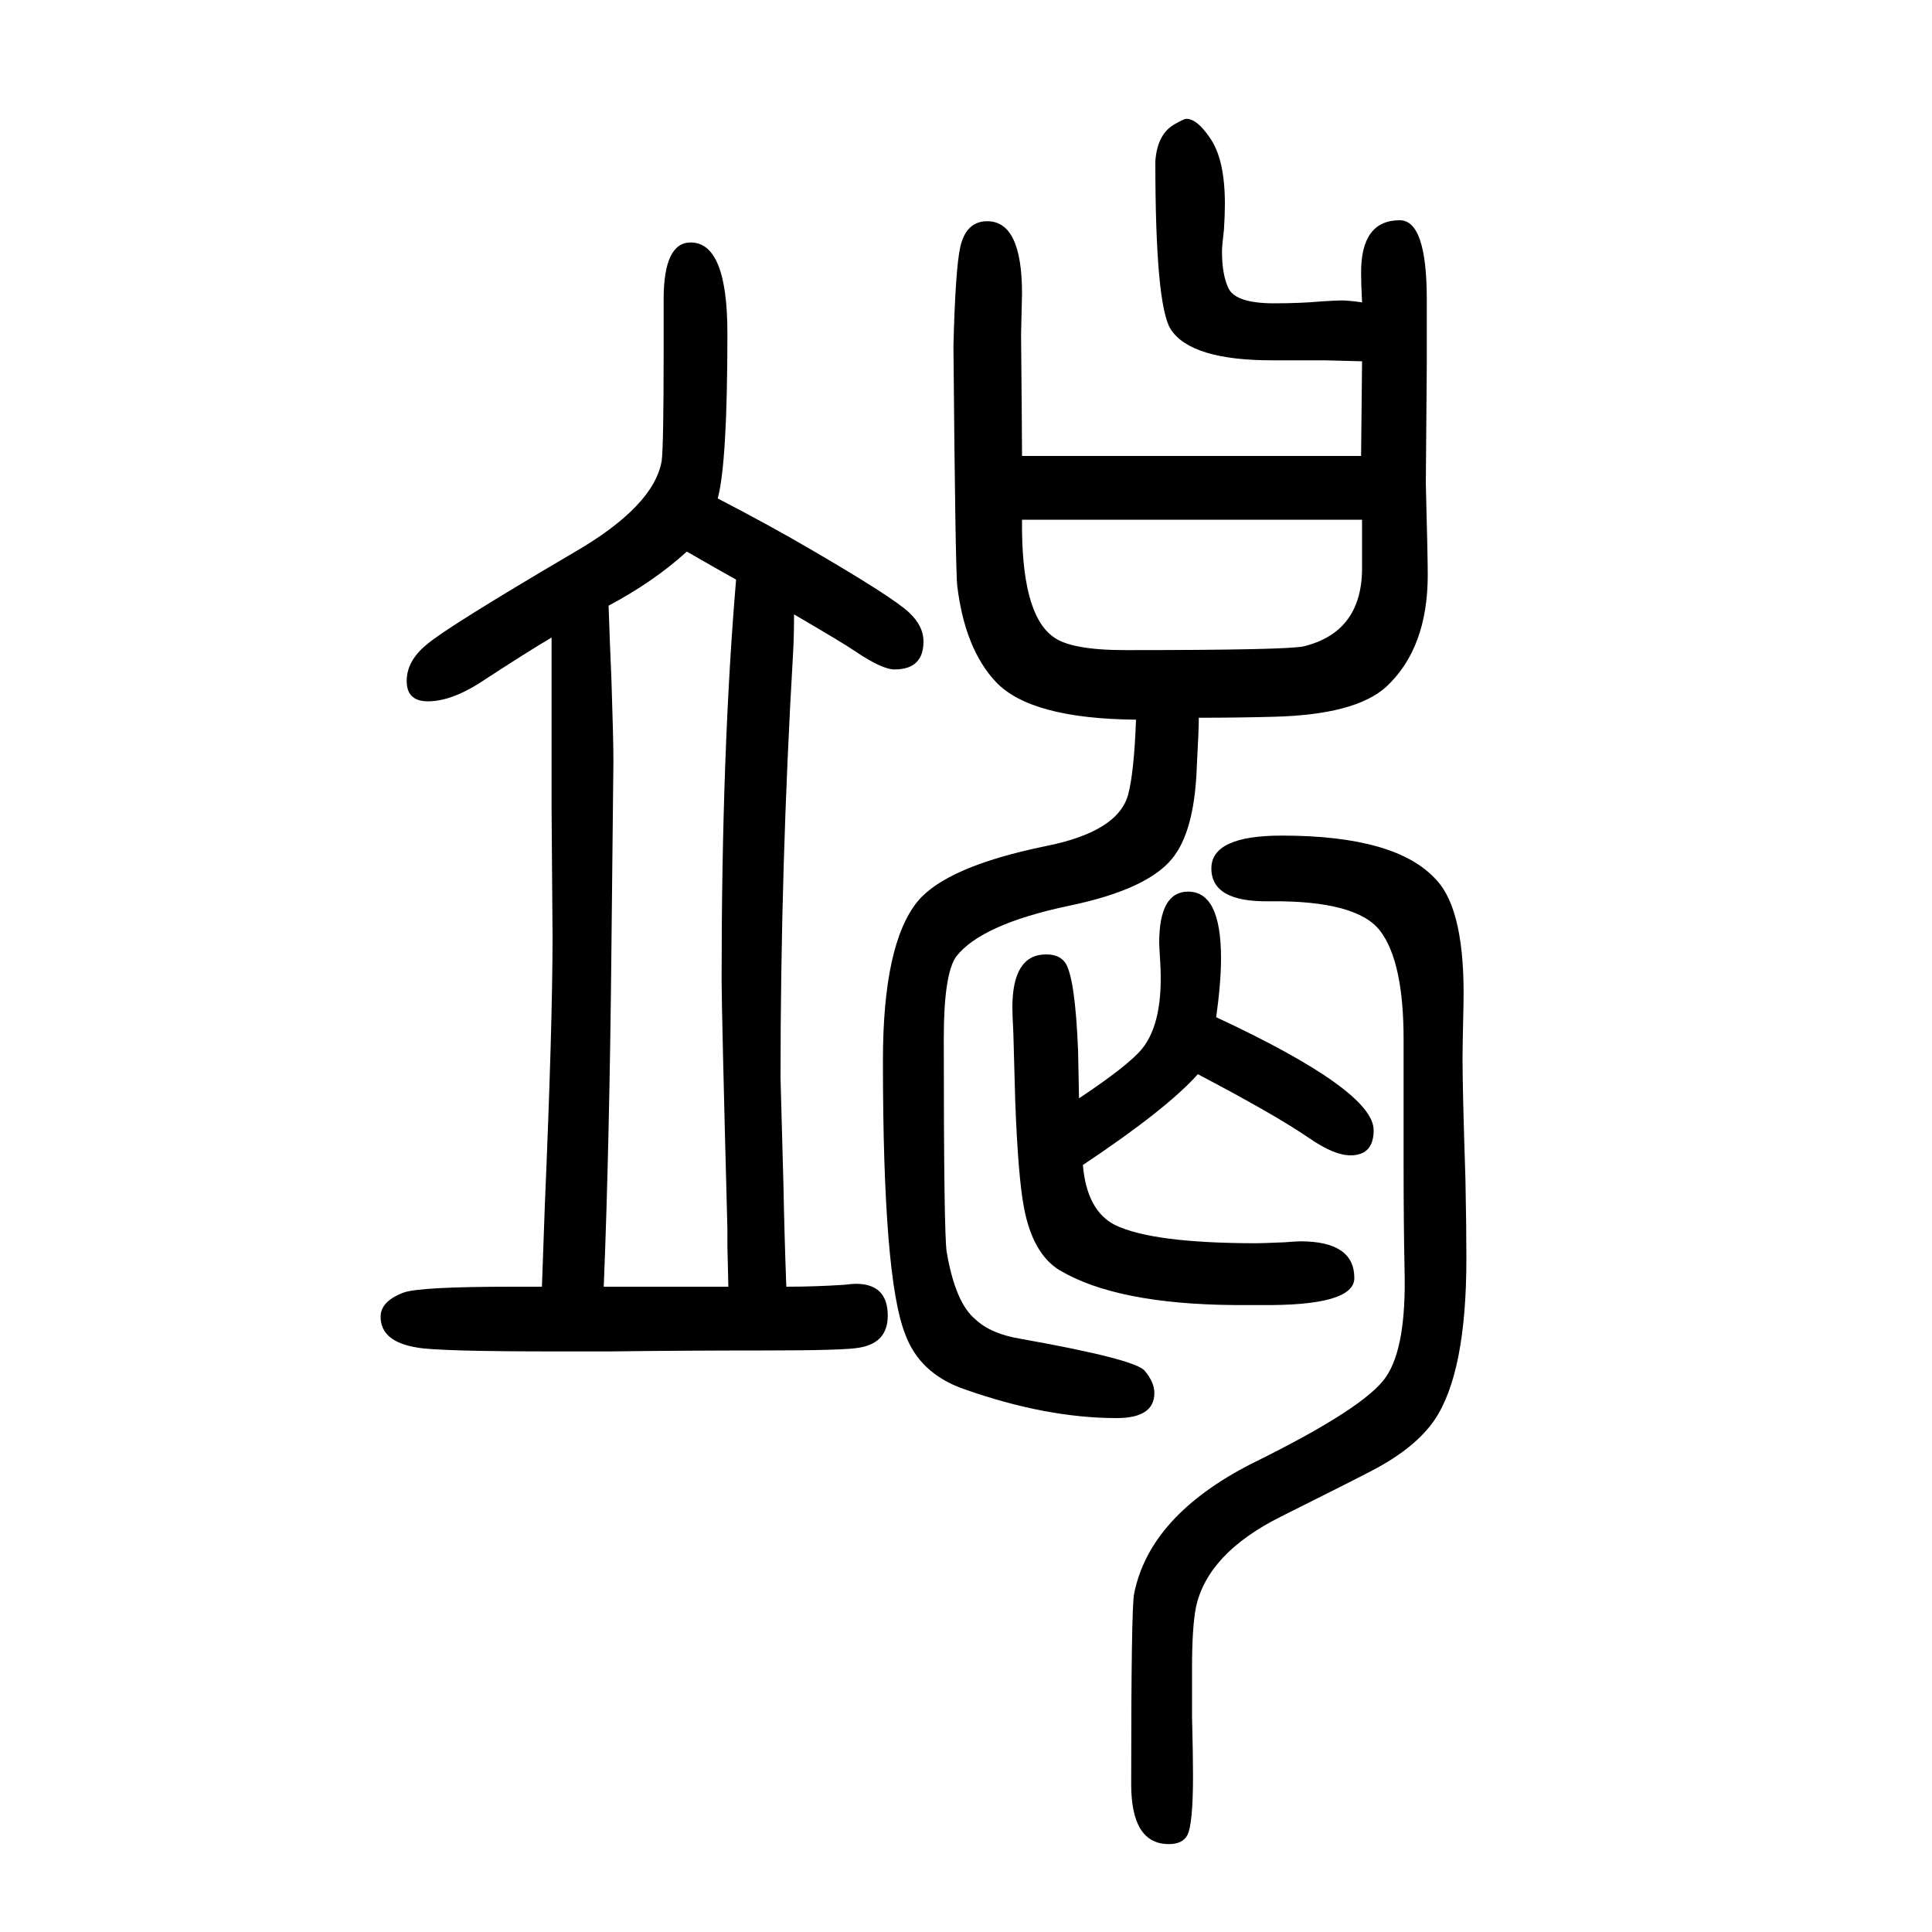 <svg xmlns="http://www.w3.org/2000/svg" xmlns:xlink="http://www.w3.org/1999/xlink" height="100" width="100" version="1.1"><path d="M1121 444q4 -47 33 -62q39 -19 147 -19q5 0 29 1q13 1 16 1q56 0 56 -38q0 -29 -97 -28h-27q-122 1 -181 36q-28 17 -37 65q-6 31 -9 109q-1 40 -2 72q-1 19 -1 26q0 55 35 55q14 0 20 -9q10 -16 13 -90l1 -50q51 34 65 51q23 28 19 91q-1 16 -1 19q0 53 30 53
q34 0 34 -69q0 -25 -5 -61q163 -76 163 -117q0 -26 -24 -26q-17 0 -43 18q-35 24 -115 66q-32 -36 -119 -94zM743 1134q54 -28 95 -52q86 -50 103 -66q15 -14 15 -30q0 -29 -30 -29q-13 0 -41 19q-10 7 -63 38q0 -21 -1 -40q-13 -222 -13 -440l3 -110q1 -53 3 -106
q30 0 60 2q8 1 12 1q33 0 33 -33q0 -28 -29 -33q-14 -3 -99 -3q-80 0 -161 -1h-54q-122 0 -144 4q-38 6 -38 32q0 16 24 25q17 6 112 6h31l3 84q8 188 8 278l-1 132v114v19v45q-24 -14 -76 -48q-29 -18 -52 -18q-22 0 -22 21t21 38q21 18 152 95q83 48 91 95q2 16 2 113v54
q0 59 28 59q38 0 38 -94q0 -134 -10 -171zM711 1079q-34 -31 -81 -56q1 -31 3 -78q2 -60 2 -83l-2 -189q-2 -206 -8 -355h37h29h28h35l-1 42v18q-6 227 -6 258q0 237 15 414q-18 10 -51 29zM1409 1178q0 4 1 98l-39 1h-54q-84 0 -105 32q-16 25 -16 174q2 29 21 39q9 5 11 5
q11 0 24 -19q16 -22 16 -69q0 -12 -1 -27q-2 -17 -2 -22q0 -25 7 -39q8 -15 47 -15q27 0 49 2q16 1 21 1q7 0 21 -2q-1 19 -1 31q0 54 40 54q28 0 28 -82v-69q-1 -115 -1 -121q2 -77 2 -95q0 -76 -43 -116q-32 -29 -117 -31q-36 -1 -77 -1q0 -13 -2 -49q-2 -63 -22 -92
q-24 -36 -112 -54q-89 -19 -115 -52q-13 -18 -13 -85q0 -202 3 -221q9 -53 30 -70q16 -15 47 -20q118 -21 128 -33t10 -23q0 -26 -39 -26q-73 0 -158 30q-46 16 -61 57q-23 58 -23 283q0 121 36 165q30 36 132 57q76 15 86 54q6 23 8 77q-109 1 -145 39q-32 34 -40 99
q-2 15 -4 249q2 79 7 102q6 27 28 27q36 0 36 -75l-1 -42q1 -106 1 -126h46h47h110h81h33h34zM1410 1112h-29h-12h-116h-104h-28h-63q-1 -97 32 -121q18 -14 75 -14q169 0 185 4q60 15 60 81v24v26zM1453 444v130q0 80 -24 112t-115 31q-60 -1 -60 34q0 34 73 34
q119 0 160 -46q30 -32 28 -129q-1 -44 -1 -55q0 -34 3 -125q1 -48 1 -83q0 -118 -33 -167q-20 -29 -64 -52q-13 -7 -95 -48q-76 -38 -88 -94q-4 -21 -4 -62v-51q1 -40 1 -61q0 -51 -6 -62q-5 -9 -19 -9q-39 0 -39 62q0 182 3 197q16 81 122 135q118 58 139 90q21 31 19 110
q-1 48 -1 109z" style="" transform="scale(0.05 -0.05) translate(0 -1650)"/></svg>